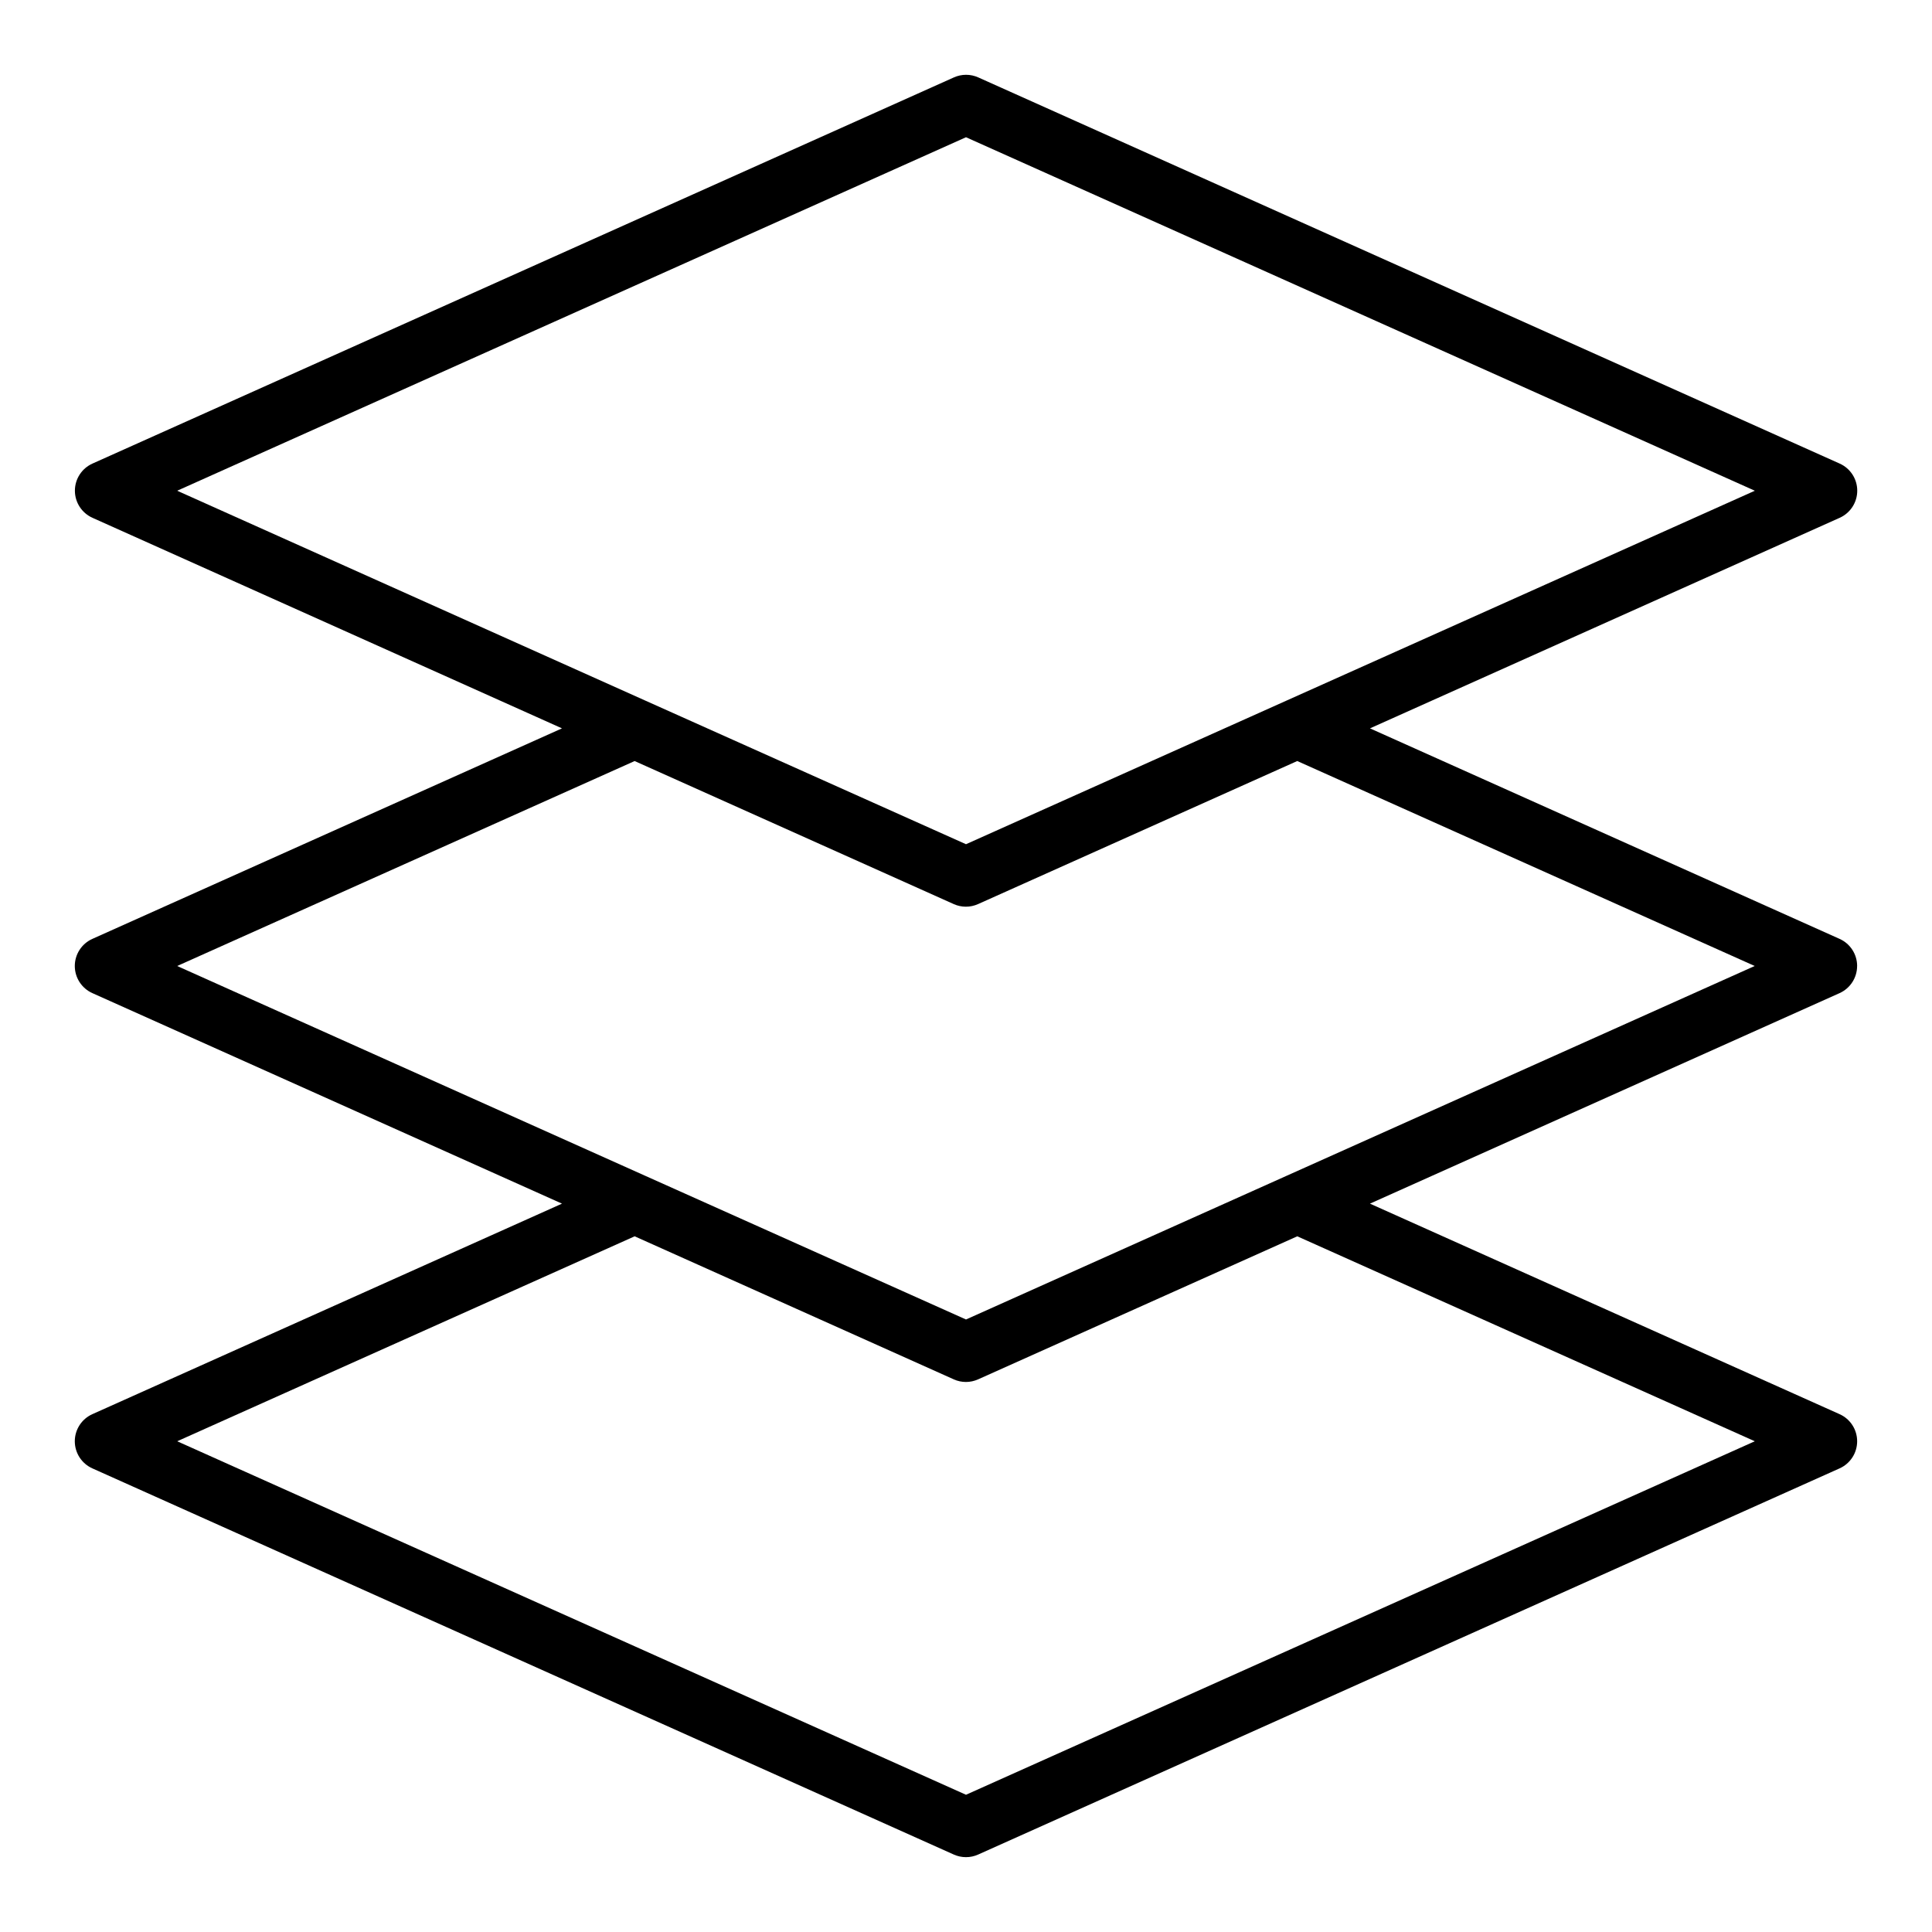 <?xml version="1.0" encoding="UTF-8"?>
<!-- Uploaded to: SVG Repo, www.svgrepo.com, Generator: SVG Repo Mixer Tools -->
<svg fill="#000000" width="800px" height="800px" version="1.1" viewBox="144 144 512 512" xmlns="http://www.w3.org/2000/svg">
 <path d="m636.16 400c0-3.106-1.82-5.918-4.652-7.188l-124.45-55.789 124.47-55.797c2.836-1.27 4.66-4.082 4.66-7.188 0-3.106-1.824-5.922-4.66-7.188l-228.29-102.34c-2.047-0.918-4.391-0.918-6.441 0l-228.29 102.34h0.004c-2.836 1.266-4.664 4.082-4.664 7.188 0 3.106 1.828 5.918 4.664 7.188l124.42 55.797-124.45 55.789c-2.832 1.266-4.66 4.082-4.66 7.188s1.828 5.918 4.66 7.188l124.45 55.789-124.45 55.789c-2.832 1.266-4.66 4.078-4.66 7.184s1.828 5.922 4.66 7.188l228.29 102.34c2.051 0.918 4.391 0.918 6.441 0l228.29-102.34c2.836-1.266 4.66-4.082 4.66-7.188s-1.824-5.918-4.66-7.184l-124.45-55.789 124.47-55.797c2.82-1.277 4.629-4.086 4.629-7.18zm-236.16-219.63 209.05 93.68-209.05 93.676-84.973-38.055-124.07-55.621zm209.04 345.58-209.04 93.68-209.04-93.68 121.23-54.316 84.57 37.91-0.004 0.004c2.051 0.918 4.391 0.918 6.441 0l84.594-37.914zm-209.04-32.273-84.957-38.055-124.09-55.621 121.23-54.316 84.57 37.91h-0.004c2.051 0.918 4.391 0.918 6.441 0l84.594-37.914 121.23 54.316z"/>
</svg>
